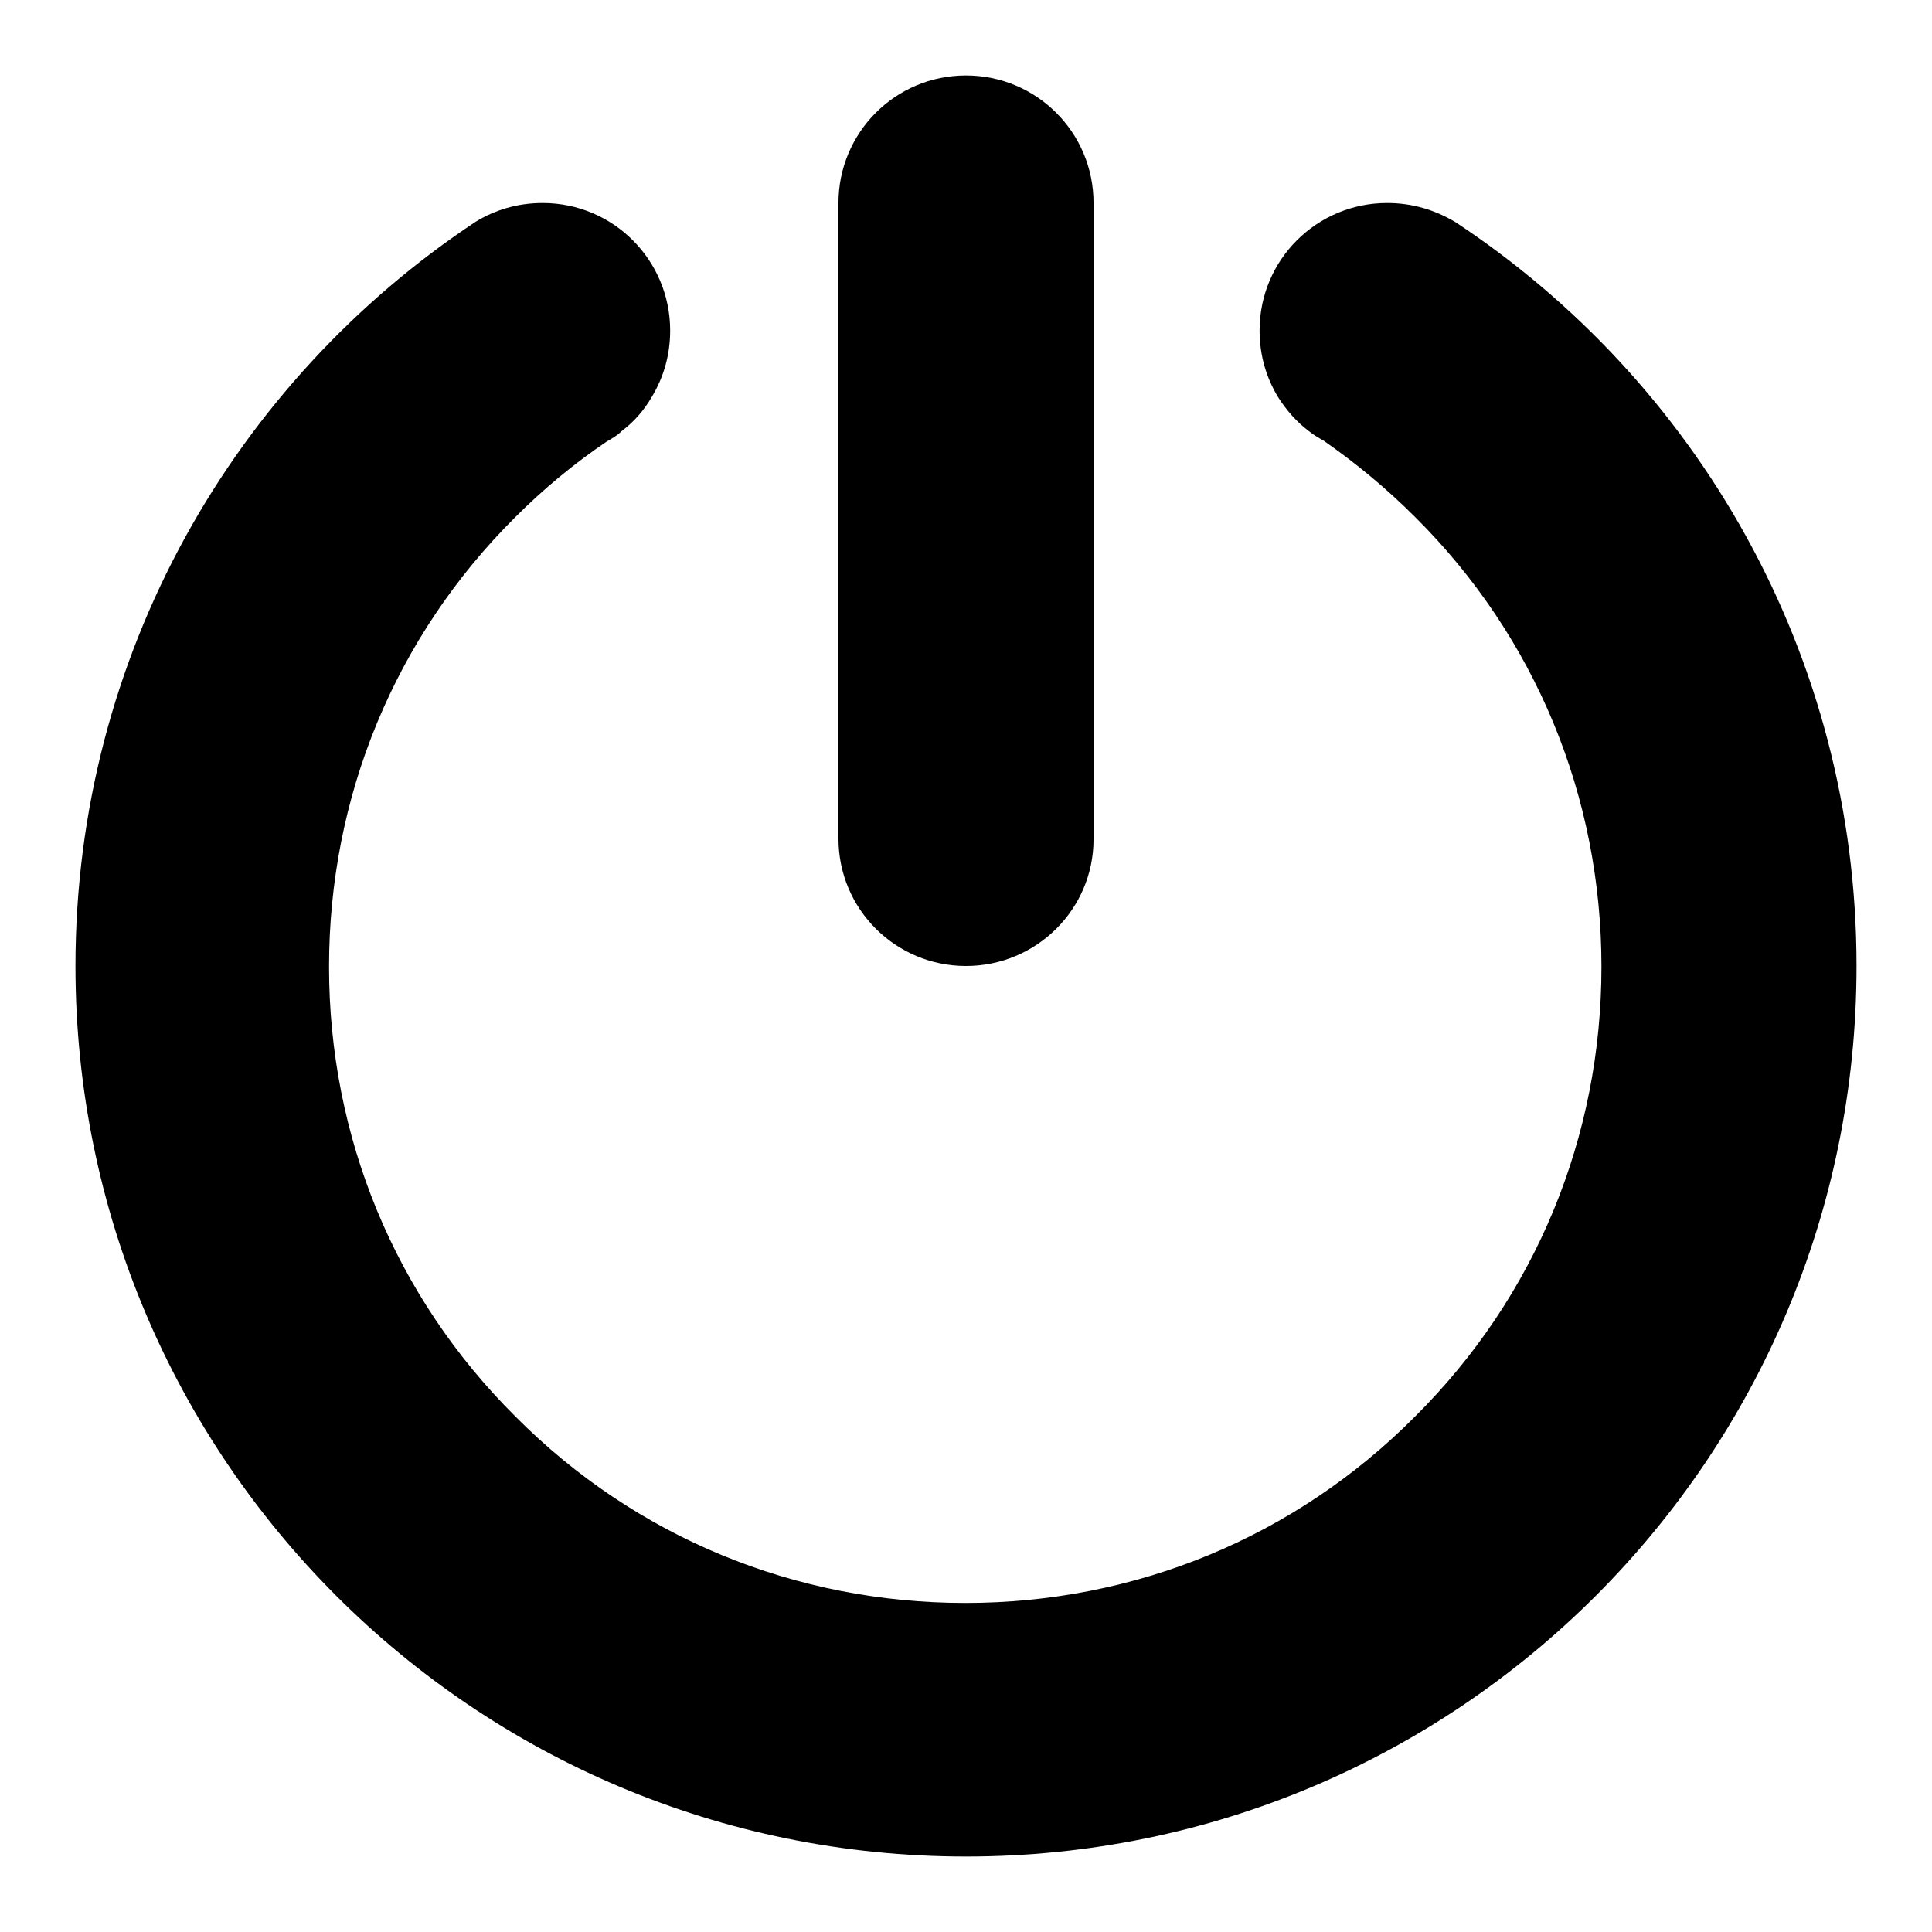 <?xml version="1.0" encoding="utf-8"?>
<!-- Svg Vector Icons : http://www.onlinewebfonts.com/icon -->
<!DOCTYPE svg PUBLIC "-//W3C//DTD SVG 1.1//EN" "http://www.w3.org/Graphics/SVG/1.1/DTD/svg11.dtd">
<svg version="1.1" xmlns="http://www.w3.org/2000/svg" xmlns:xlink="http://www.w3.org/1999/xlink" x="0px" y="0px" viewBox="0 0 256 256" enable-background="new 0 0 256 256" xml:space="preserve">
<g><g><path fill="#000000" d="M128,128c-9.3,0-16.9-7.5-16.9-16.9V26.9c0-9.3,7.5-16.9,16.9-16.9c9.3,0,16.9,7.5,16.9,16.9v84.3C144.9,120.5,137.3,128,128,128z"/><path fill="#000000" d="M192.8,29.4L192.8,29.4c-2.7-1.6-5.7-2.5-9-2.5c-9.3,0-16.9,7.5-16.9,16.9c0,3.3,0.9,6.3,2.5,8.9c1.1,1.7,2.4,3.2,4,4.4c0.6,0.5,1.3,0.9,2,1.3c4.3,3,8.3,6.3,12.1,10.1c16,15.9,24.7,37.1,24.7,59.6s-8.7,43.7-24.7,59.6c-15.9,16-37.1,24.7-59.6,24.7s-43.7-8.7-59.6-24.7c-16-15.9-24.7-37.1-24.7-59.6s8.7-43.7,24.7-59.6c3.7-3.7,7.8-7.1,12.1-10c0.7-0.4,1.4-0.8,2-1.4c1.6-1.2,2.9-2.7,3.9-4.4c1.6-2.6,2.5-5.6,2.5-8.9c0-9.3-7.5-16.9-16.9-16.9c-3.3,0-6.3,0.9-8.9,2.5l0,0C31.2,50.5,10,86.7,10,128c0,65.2,52.8,118,118,118c65.2,0,118-52.8,118-118C246,86.7,224.8,50.5,192.8,29.4z"/></g></g>
</svg>